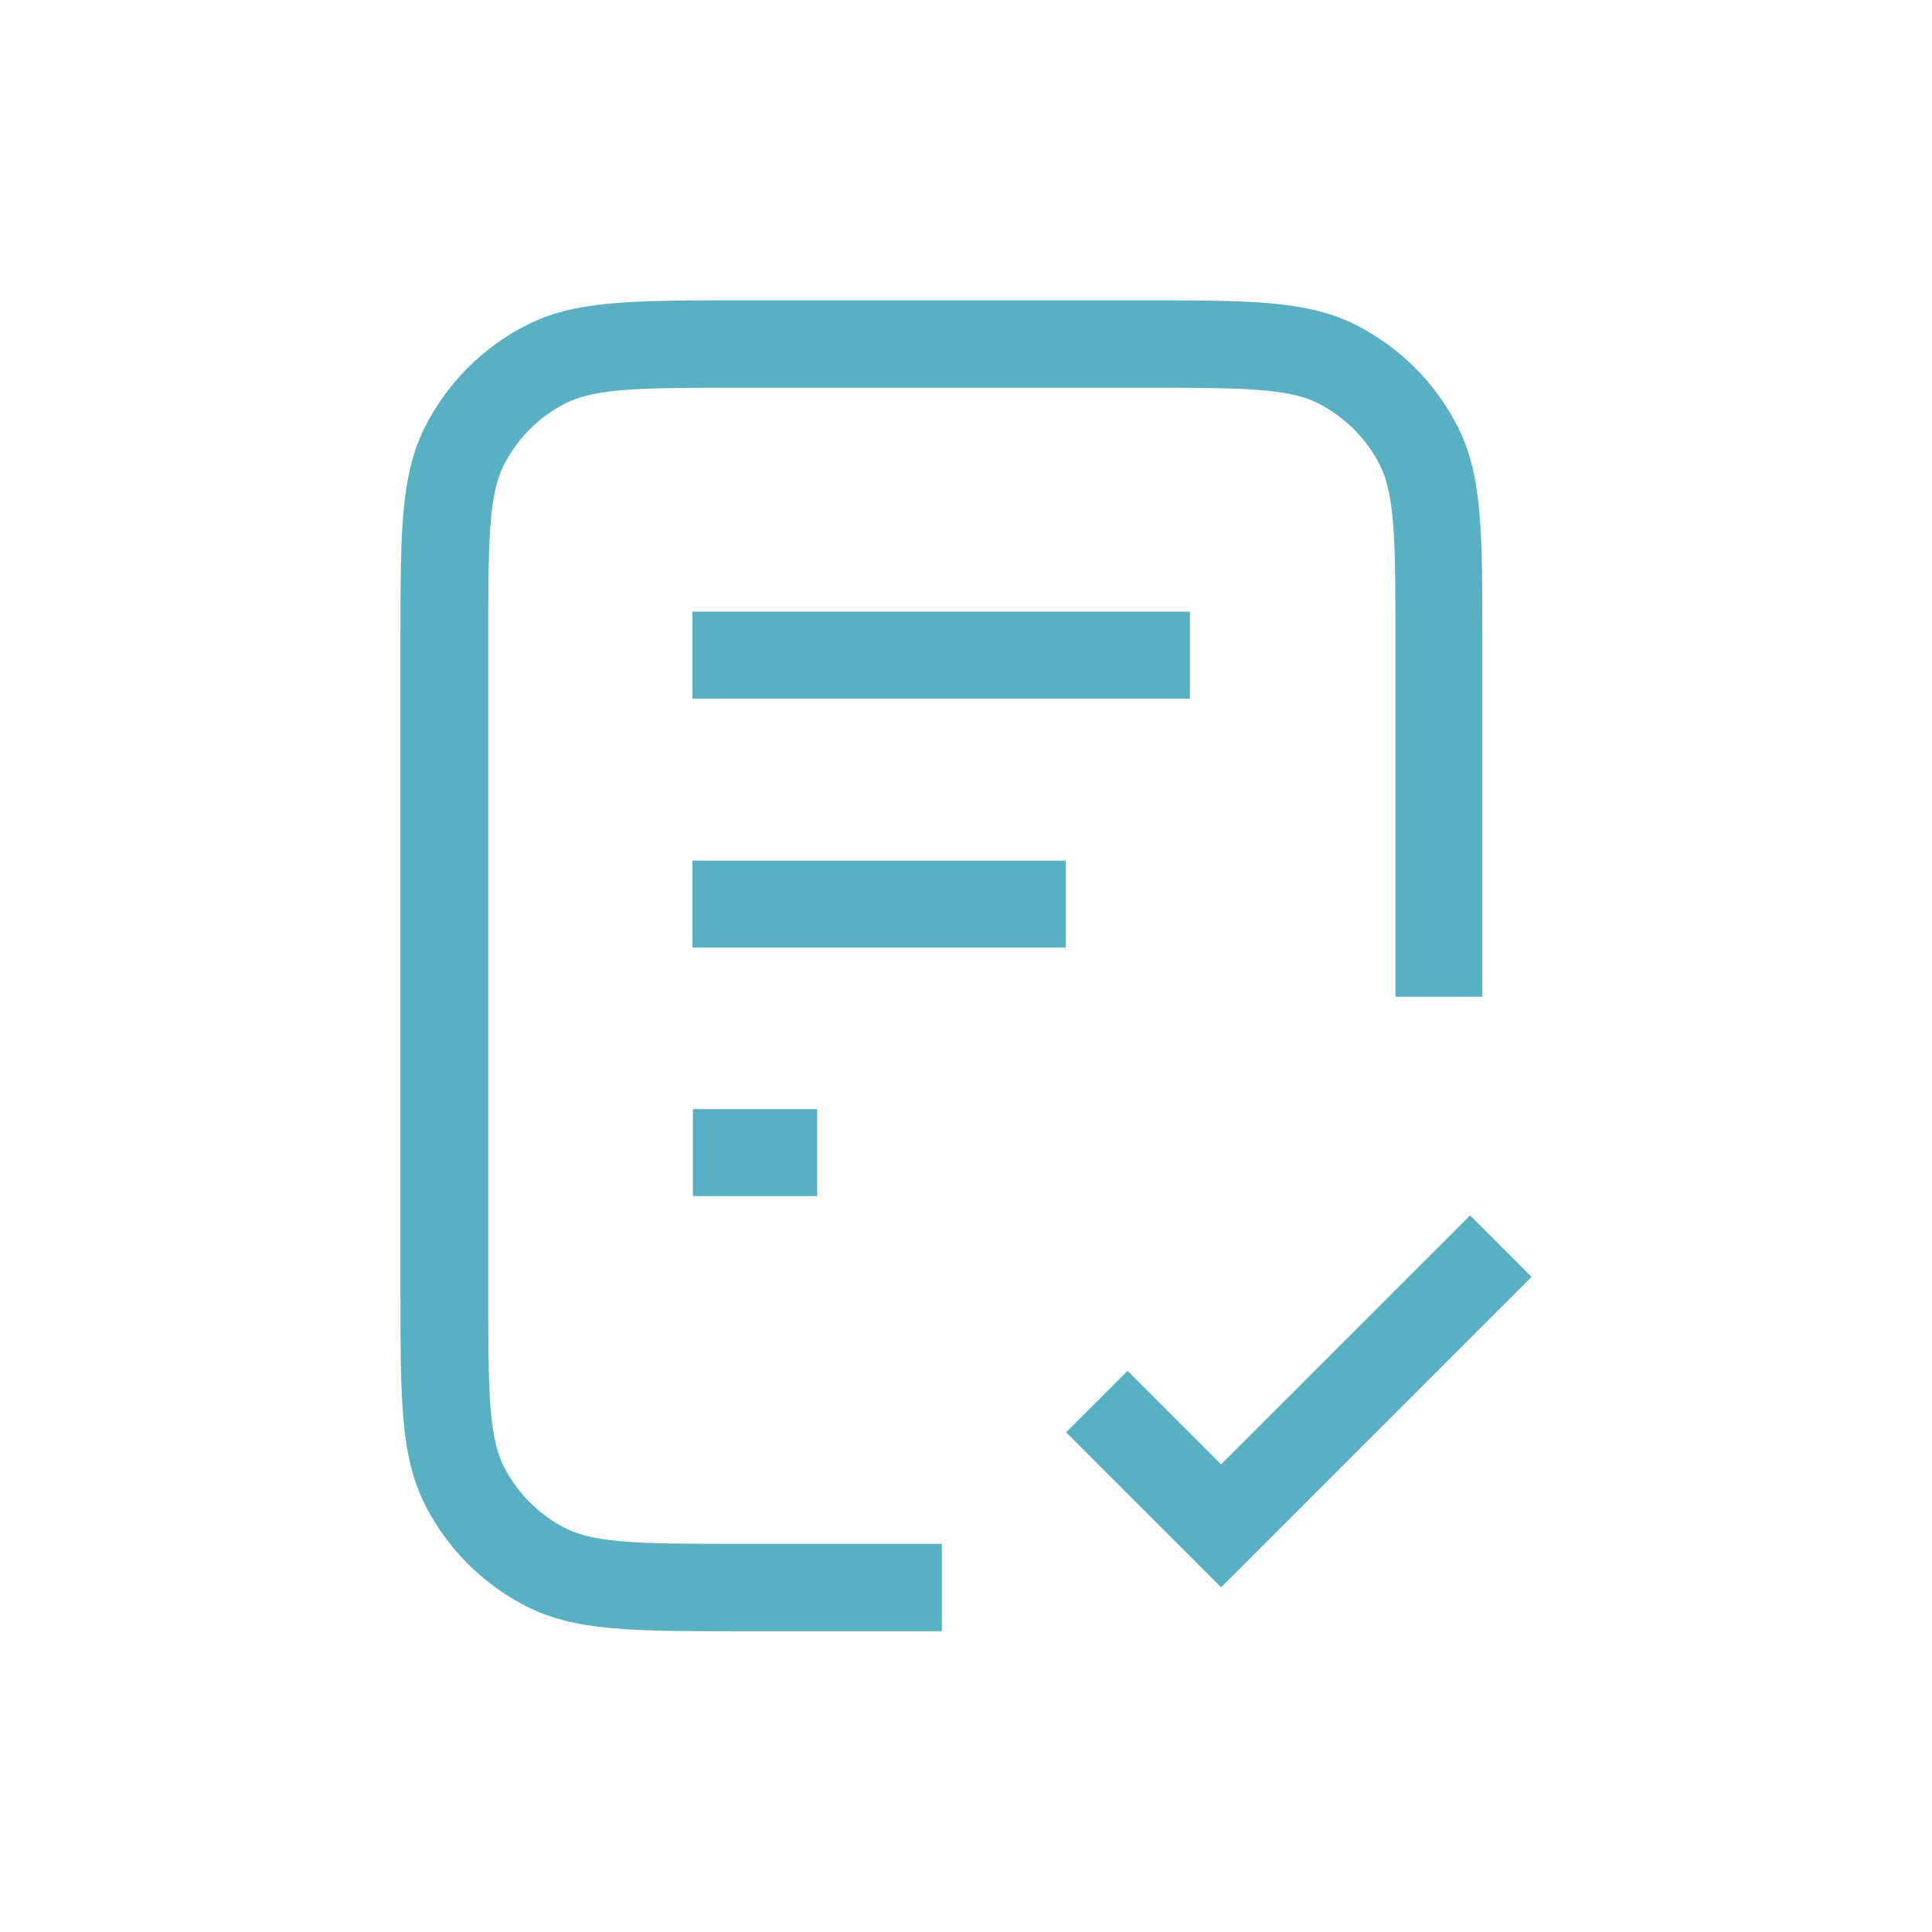<?xml version="1.0" encoding="UTF-8"?>
<svg id="Capa_2" xmlns="http://www.w3.org/2000/svg" viewBox="0 0 44 44">
  <defs>
    <style>
      .cls-1 {
        fill: none;
      }

      .cls-2 {
        fill: #58b0c3;
      }
    </style>
  </defs>
  <g id="Layer_1">
    <g>
      <path class="cls-2" d="M21.44,37.15h-4.53c-2.53,0-3.81,0-4.93-.57-.99-.51-1.78-1.3-2.29-2.29-.57-1.12-.57-2.39-.57-4.93v-14.73c0-2.53,0-3.81.57-4.93.51-.99,1.3-1.78,2.29-2.29,1.12-.57,2.39-.57,4.93-.57h9.06c2.53,0,3.81,0,4.93.57.99.51,1.78,1.3,2.29,2.29.57,1.12.57,2.39.57,4.93v8.07h-1.98v-8.07c0-2.22,0-3.33-.35-4.03-.31-.62-.81-1.11-1.42-1.42-.7-.35-1.81-.35-4.03-.35h-9.06c-2.22,0-3.33,0-4.03.35-.62.31-1.11.81-1.42,1.42-.35.7-.35,1.81-.35,4.03v14.73c0,2.22,0,3.33.35,4.03.31.62.81,1.11,1.42,1.42.7.35,1.81.35,4.03.35h4.53v1.98ZM27.81,36.15l-3.53-3.53,1.4-1.4,2.13,2.13,5.67-5.67,1.4,1.4-7.07,7.07ZM18.61,27.24h-2.83v-1.98h2.83v1.98ZM24.27,21.58h-8.5v-1.98h8.5v1.98ZM27.1,15.91h-11.33v-1.98h11.33v1.98Z"/>
      <rect class="cls-1" width="44" height="44"/>
    </g>
  </g>
</svg>